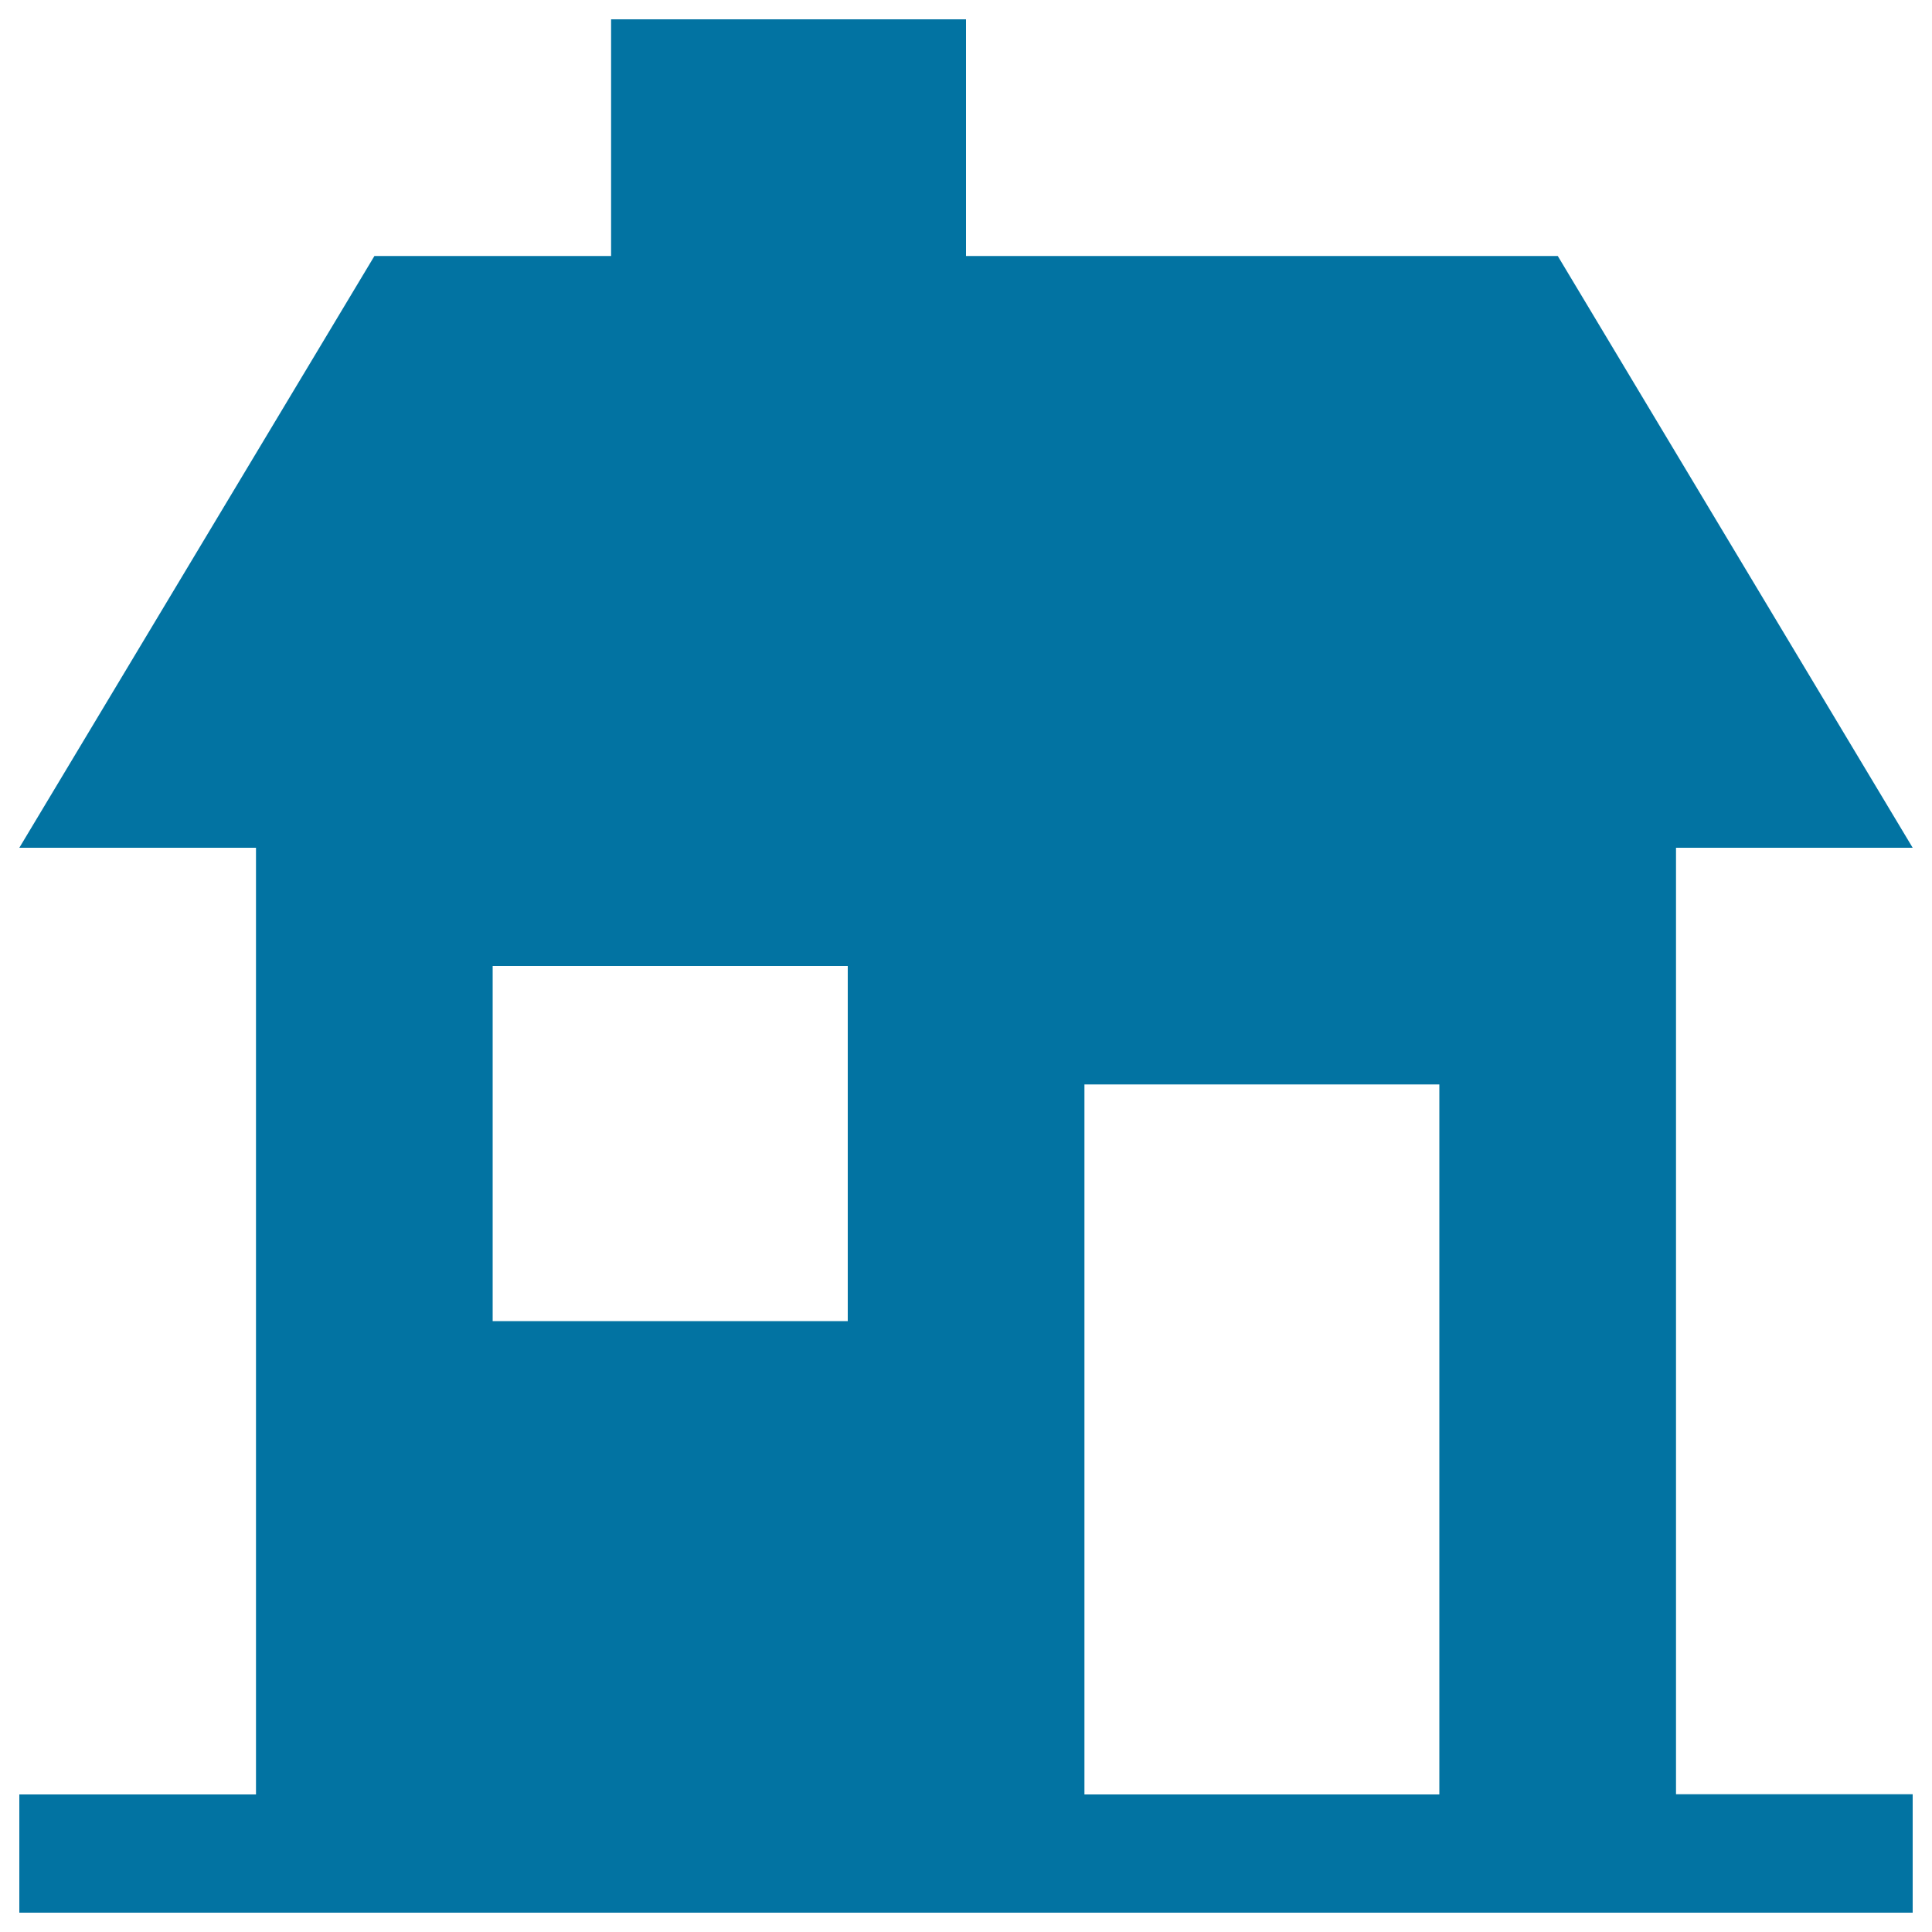 <svg xmlns="http://www.w3.org/2000/svg" viewBox="0 0 1000 1000" style="fill:#0273a2">
<title>Home SVG icon</title>
<g><path d="M867.5,438.8H990L806.3,132.5H500V10H316.3v122.5H193.8L10,438.8h122.5v490H10V990h980v-61.3H867.5V438.8z M438.8,683.8H255V500h183.8V683.8z M745,928.8H561.3V561.3H745V928.8z"/></g>
</svg>